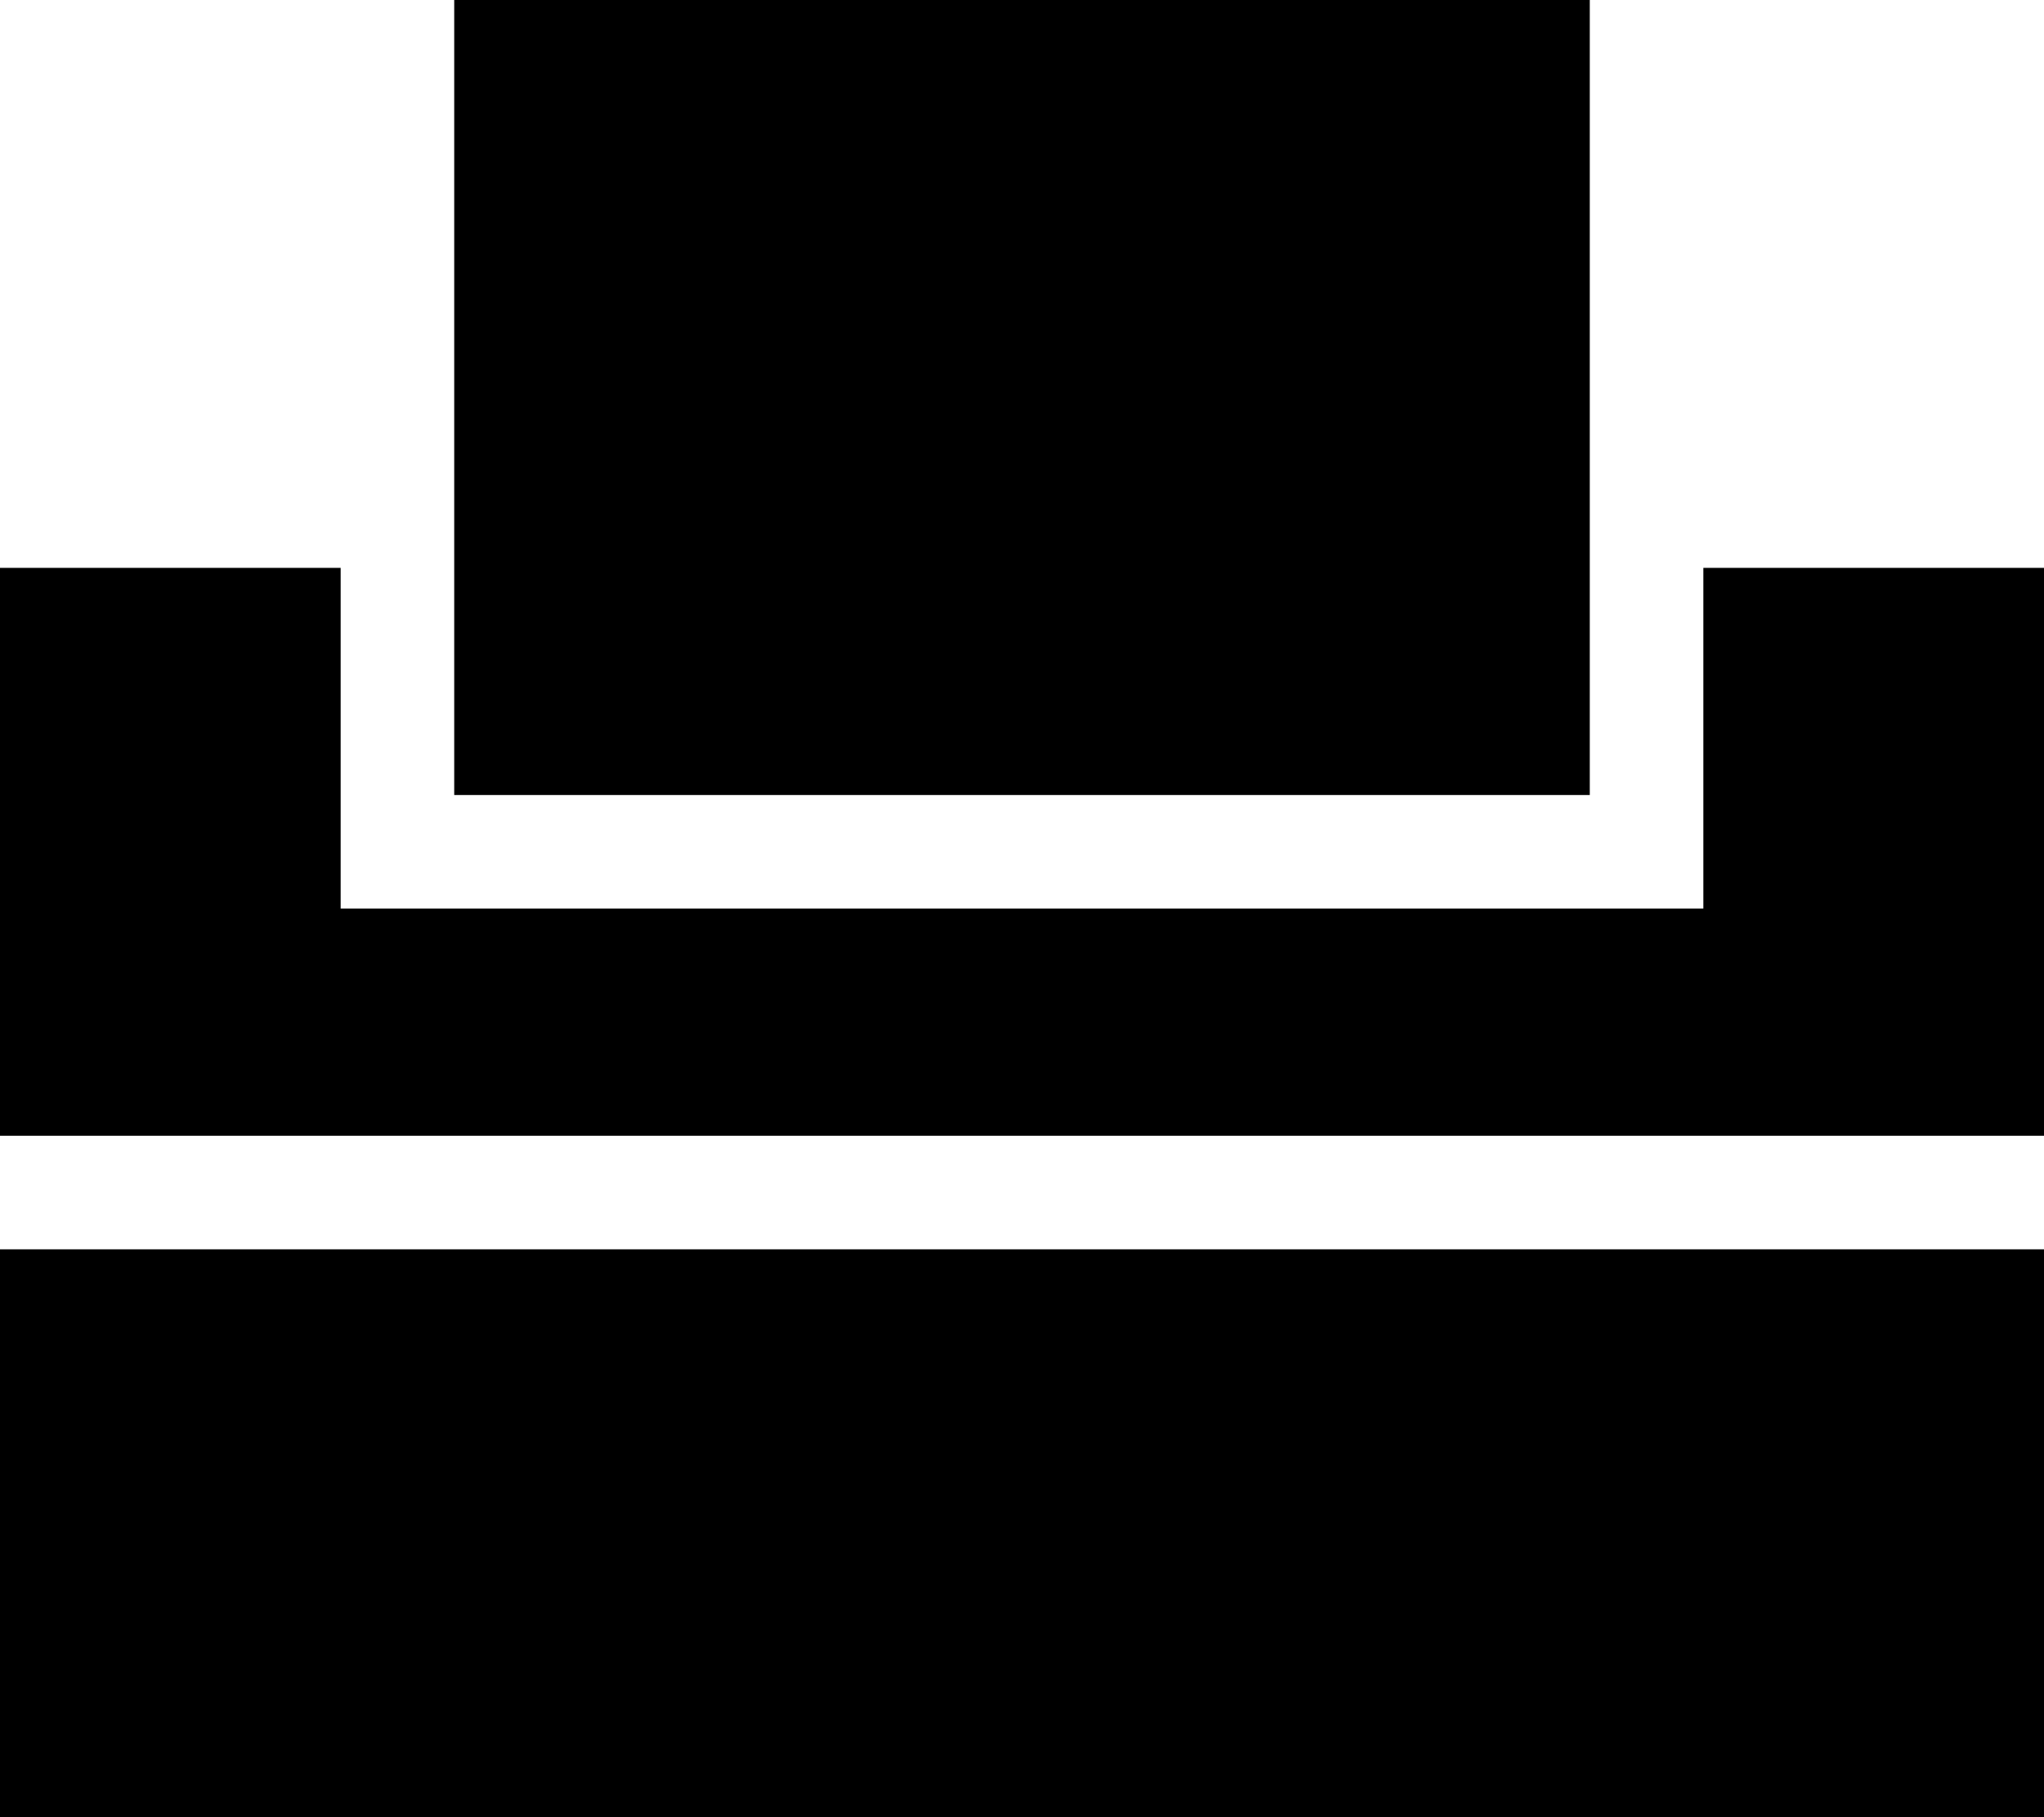 <svg xmlns="http://www.w3.org/2000/svg" viewBox="0 0 576 512"><!--! Font Awesome Pro 6.7.1 by @fontawesome - https://fontawesome.com License - https://fontawesome.com/license (Commercial License) Copyright 2024 Fonticons, Inc. --><path d="M128 0L448 0l0 224-320 0L128 0zM0 352l576 0 0 160L0 512 0 352zM0 160l96 0 0 96 384 0 0-96 96 0 0 160L0 320 0 160z"/></svg>
